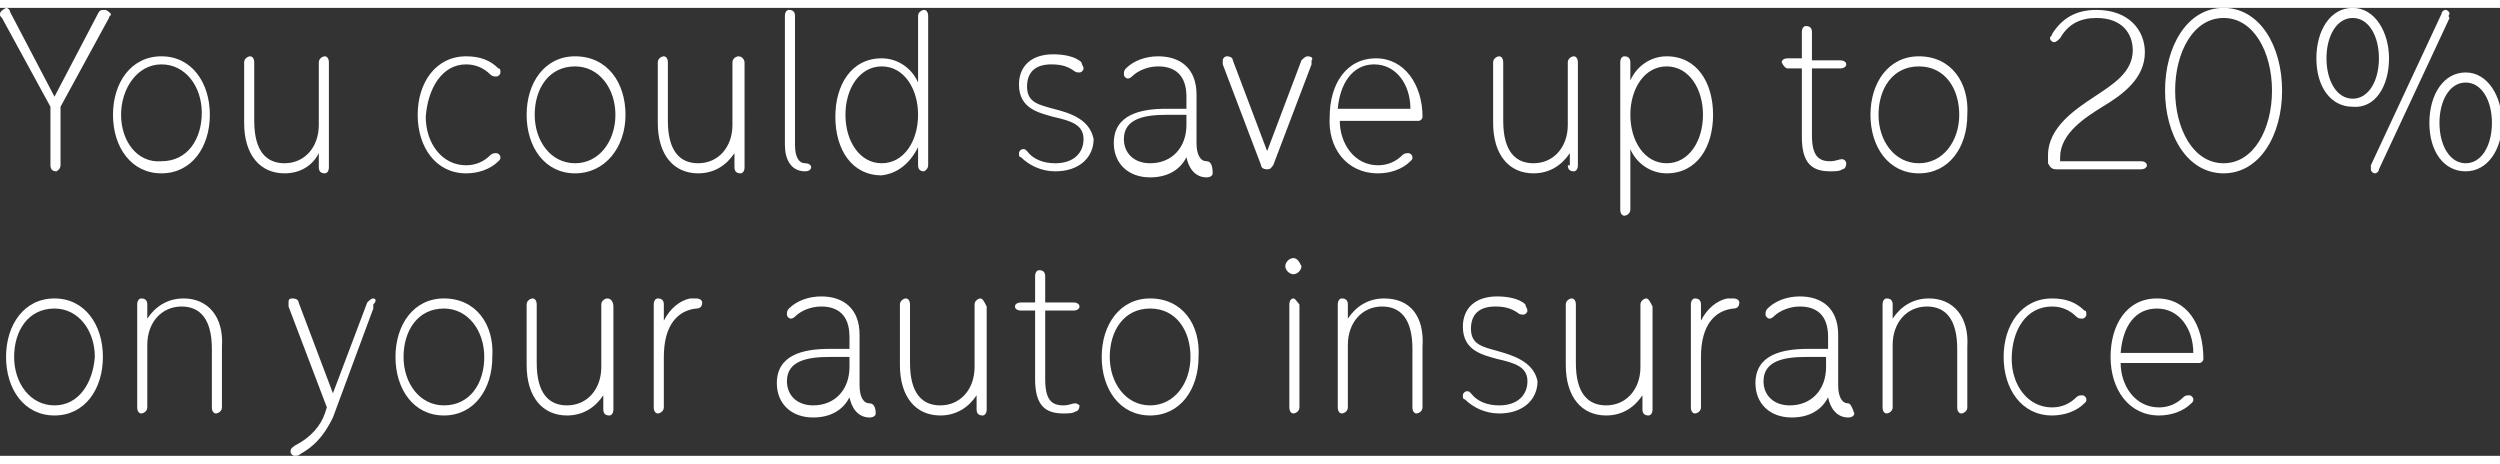 <!-- Generator: Adobe Illustrator 25.2.1, SVG Export Plug-In  -->
<svg version="1.1" xmlns="http://www.w3.org/2000/svg" xmlns:xlink="http://www.w3.org/1999/xlink" x="0px" y="0px" width="124px"
	 height="23px" viewBox="0 0 123.9 22.2" style="overflow:visible;enable-background:new 0 0 123.9 22.2;" xml:space="preserve">
<rect x="0" y="0" width="123.9" height="22.2" fill="#333333" stroke="none"/>
<style type="text/css">
	.st0{fill:#FFFFFF;}
</style>
<defs>
</defs>
<g>
	<path class="st0" d="M5.2,0.1C5,0.1,5,0.1,4.9,0.2L2.7,4.4L0.5,0.2c0-0.1-0.1-0.2-0.2-0.2C0.1,0.1,0,0.2,0,0.3c0,0.1,0,0.1,0.1,0.2
		l2.4,4.4v2.9c0,0.2,0.1,0.3,0.3,0.3C2.8,8.1,3,8,3,7.8V4.9l2.4-4.4c0-0.1,0.1-0.1,0.1-0.2C5.4,0.2,5.3,0.1,5.2,0.1z M10.4,5.3
		c0-1.6-0.9-2.9-2.4-2.9c-1.5,0-2.4,1.3-2.4,2.9c0,1.6,0.9,2.9,2.4,2.9C9.5,8.2,10.4,6.9,10.4,5.3z M6,5.3C6,4,6.8,2.8,8,2.8
		c1.2,0,2,1.1,2,2.4c0,1.3-0.7,2.4-2,2.4C6.8,7.7,6,6.6,6,5.3z M15.8,7.2v0.7c0,0.2,0.1,0.3,0.3,0.3c0.1,0,0.2-0.1,0.2-0.3V2.7
		c0-0.2-0.1-0.3-0.2-0.3c-0.1,0-0.3,0.1-0.3,0.3v3.1c0,1.1-0.7,1.9-1.7,1.9c-0.9,0-1.5-0.6-1.5-2.1V2.7c0-0.2-0.1-0.3-0.2-0.3
		c-0.1,0-0.3,0.1-0.3,0.3v3c0,1.6,0.8,2.5,2,2.5C14.9,8.2,15.5,7.8,15.8,7.2z M23.1,2.8c0.5,0,0.9,0.2,1.2,0.5
		c0.1,0.1,0.2,0.1,0.3,0.1c0.1,0,0.2-0.1,0.2-0.2c0-0.1,0-0.2-0.1-0.2c-0.4-0.4-0.9-0.6-1.6-0.6c-1.5,0-2.4,1.3-2.4,2.9
		c0,1.6,0.9,2.9,2.4,2.9c0.6,0,1.2-0.2,1.6-0.6c0.1-0.1,0.1-0.1,0.1-0.2c0-0.1-0.1-0.2-0.2-0.2c-0.1,0-0.2,0-0.3,0.1
		c-0.3,0.3-0.7,0.5-1.2,0.5c-1.2,0-2-1.1-2-2.4C21.2,4,21.9,2.8,23.1,2.8z M28.5,2.4c-1.5,0-2.4,1.3-2.4,2.9c0,1.6,0.9,2.9,2.4,2.9
		S31,6.9,31,5.3C31,3.7,30.1,2.4,28.5,2.4z M28.5,7.7c-1.2,0-2-1.1-2-2.4c0-1.3,0.7-2.4,2-2.4c1.2,0,2,1.1,2,2.4
		C30.5,6.6,29.7,7.7,28.5,7.7z M36.6,2.4c-0.1,0-0.3,0.1-0.3,0.3v3.1c0,1.1-0.7,1.9-1.7,1.9c-0.9,0-1.5-0.6-1.5-2.1V2.7
		c0-0.2-0.1-0.3-0.2-0.3c-0.1,0-0.3,0.1-0.3,0.3v3c0,1.6,0.8,2.5,2,2.5c0.8,0,1.4-0.4,1.8-1v0.7c0,0.2,0.1,0.3,0.3,0.3
		c0.1,0,0.2-0.1,0.2-0.3V2.7C36.9,2.6,36.8,2.4,36.6,2.4z M39.9,8.1c0.2,0,0.3-0.1,0.3-0.2c0-0.1-0.1-0.2-0.3-0.2
		c-0.3,0-0.5-0.3-0.5-0.9V0.4c0-0.2-0.1-0.3-0.3-0.3c-0.1,0-0.2,0.1-0.2,0.3v6.4C38.9,7.5,39.2,8.1,39.9,8.1z M45.5,6.9v0.9
		c0,0.2,0.1,0.3,0.3,0.3C45.8,8.1,46,8,46,7.8V0.4c0-0.2-0.1-0.3-0.2-0.3c-0.1,0-0.3,0.1-0.3,0.3v3.3c-0.3-0.7-1-1.2-1.8-1.2
		c-1.5,0-2.3,1.3-2.3,2.9c0,1.6,0.8,2.9,2.3,2.9C44.5,8.2,45.1,7.7,45.5,6.9z M43.7,7.7c-1.1,0-1.8-1.1-1.8-2.4
		c0-1.3,0.7-2.4,1.8-2.4c1.1,0,1.8,1.1,1.8,2.4C45.5,6.6,44.8,7.7,43.7,7.7z M52.2,5c-0.7-0.2-1.3-0.3-1.3-1.1
		c0-0.7,0.4-1.1,1.2-1.1c0.5,0,0.8,0.1,1.1,0.3c0.1,0.1,0.2,0.1,0.3,0.1c0.1,0,0.2-0.1,0.2-0.2c0-0.1-0.1-0.2-0.1-0.3
		c-0.3-0.3-0.9-0.4-1.4-0.4c-1.1,0-1.7,0.6-1.7,1.5c0,1.2,1,1.4,1.7,1.6c0.9,0.2,1.5,0.4,1.5,1.1c0,0.7-0.5,1.2-1.4,1.2
		c-0.6,0-1.1-0.2-1.4-0.6c-0.1-0.1-0.1-0.1-0.2-0.1c-0.1,0-0.2,0.1-0.2,0.2c0,0.1,0,0.2,0.1,0.2c0.4,0.4,1,0.7,1.7,0.7
		c1.2,0,1.9-0.7,1.9-1.6C54,5.5,53,5.2,52.2,5z M59.8,7.6c-0.3,0-0.5-0.3-0.5-0.9V4.3c0-1.3-0.8-1.9-1.9-1.9c-0.6,0-1.2,0.2-1.6,0.6
		c-0.1,0.1-0.1,0.2-0.1,0.3c0,0.1,0.1,0.2,0.2,0.2c0.1,0,0.2-0.1,0.2-0.1c0.3-0.3,0.8-0.5,1.3-0.5c0.8,0,1.4,0.4,1.4,1.5v0.6h-1
		c-1.3,0-2.6,0.3-2.6,1.7c0,1,0.7,1.7,1.8,1.7c0.9,0,1.5-0.4,1.8-1c0.1,0.5,0.4,1,1,1c0.2,0,0.3-0.1,0.3-0.2
		C60.1,7.8,60,7.6,59.8,7.6z M58.8,5.8c0,1.1-0.7,1.9-1.8,1.9c-0.8,0-1.3-0.5-1.3-1.2c0-1,1-1.2,2.1-1.2h1V5.8z M64.8,2.4
		c-0.1,0-0.2,0.1-0.3,0.2l-1.7,4.5l-1.7-4.5c0-0.1-0.1-0.2-0.3-0.2c-0.1,0-0.2,0.1-0.2,0.2c0,0.1,0,0.1,0,0.2l1.9,5
		c0,0.1,0.1,0.2,0.3,0.2s0.2-0.1,0.3-0.2l1.9-5c0-0.1,0-0.1,0-0.2C65.1,2.5,65,2.4,64.8,2.4z M68.3,8.2c0.6,0,1.2-0.2,1.6-0.6
		c0.1-0.1,0.1-0.1,0.1-0.2c0-0.1-0.1-0.2-0.2-0.2c-0.1,0-0.2,0-0.3,0.1c-0.3,0.3-0.7,0.5-1.2,0.5c-1.2,0-1.9-1.1-1.9-2.2h3.9
		c0.1,0,0.2-0.1,0.2-0.2c0-1.6-0.9-2.9-2.3-2.9c-1.5,0-2.3,1.3-2.3,2.9C65.8,6.9,66.7,8.2,68.3,8.2z M68.1,2.8c1.1,0,1.8,1,1.8,2.2
		h-3.6C66.4,3.8,67,2.8,68.1,2.8z M77.7,7.8c0,0.2,0.1,0.3,0.3,0.3c0.1,0,0.2-0.1,0.2-0.3V2.7c0-0.2-0.1-0.3-0.2-0.3
		c-0.1,0-0.3,0.1-0.3,0.3v3.1c0,1.1-0.7,1.9-1.7,1.9c-0.9,0-1.5-0.6-1.5-2.1V2.7c0-0.2-0.1-0.3-0.2-0.3c-0.1,0-0.3,0.1-0.3,0.3v3
		c0,1.6,0.8,2.5,2,2.5c0.8,0,1.4-0.4,1.8-1V7.8z M84.9,5.3c0-1.6-0.8-2.9-2.3-2.9c-0.8,0-1.5,0.5-1.8,1.2V2.7c0-0.2-0.1-0.3-0.3-0.3
		c-0.1,0-0.2,0.1-0.2,0.3V10c0,0.2,0.1,0.3,0.2,0.3c0.1,0,0.3-0.1,0.3-0.3v-3c0.3,0.7,1,1.2,1.8,1.2C84.1,8.2,84.9,6.9,84.9,5.3z
		 M82.6,7.7c-1.1,0-1.8-1.1-1.8-2.4c0-1.3,0.7-2.4,1.8-2.4c1.1,0,1.8,1.1,1.8,2.4C84.4,6.6,83.7,7.7,82.6,7.7z M88.6,3h0.7v3.4
		c0,1.3,0.5,1.7,1.4,1.7c0.2,0,0.5,0,0.6-0.1c0.1,0,0.2-0.1,0.2-0.3c0-0.1-0.1-0.2-0.2-0.2c-0.2,0-0.3,0.1-0.6,0.1
		c-0.6,0-0.9-0.3-0.9-1.3V3h1.4c0.2,0,0.3-0.1,0.3-0.2c0-0.1-0.1-0.2-0.3-0.2h-1.4V1.2c0-0.2-0.1-0.3-0.3-0.3
		c-0.1,0-0.2,0.1-0.2,0.3v1.3h-0.7c-0.2,0-0.3,0.1-0.3,0.2C88.4,2.9,88.5,3,88.6,3z M95.1,2.4c-1.5,0-2.4,1.3-2.4,2.9
		c0,1.6,0.9,2.9,2.4,2.9s2.4-1.3,2.4-2.9C97.6,3.7,96.7,2.4,95.1,2.4z M95.1,7.7c-1.2,0-2-1.1-2-2.4c0-1.3,0.7-2.4,2-2.4
		s2,1.1,2,2.4C97.1,6.6,96.3,7.7,95.1,7.7z M101.9,8h4.2c0.2,0,0.3-0.1,0.3-0.2s-0.1-0.2-0.3-0.2h-4V7.4c0-1.2,1.3-2,2.1-2.5
		c1-0.6,2.1-1.4,2.1-2.7c0-1.1-0.8-2.1-2.4-2.1c-1,0-1.7,0.4-2.2,1.2c0,0.1-0.1,0.1-0.1,0.2c0,0.1,0.1,0.2,0.2,0.2
		c0.1,0,0.2-0.1,0.3-0.2c0.4-0.7,1-1,1.8-1c1.3,0,1.8,0.8,1.8,1.6c0,1.1-1,1.7-1.9,2.3c-0.9,0.6-2.3,1.5-2.3,2.9v0.4
		C101.6,7.9,101.7,8,101.9,8z M110.2,0c-1.8,0-2.9,1.9-2.9,4.1s1.1,4.1,2.9,4.1c1.8,0,2.9-1.9,2.9-4.1S112,0,110.2,0z M110.2,7.7
		c-1.5,0-2.4-1.7-2.4-3.6s0.9-3.6,2.4-3.6c1.5,0,2.4,1.7,2.4,3.6S111.7,7.7,110.2,7.7z M122.2,3.2c-1.1,0-1.8,1.1-1.8,2.5
		s0.7,2.4,1.8,2.4c1.1,0,1.8-1.1,1.8-2.4S123.3,3.2,122.2,3.2z M122.2,7.7c-0.8,0-1.3-0.9-1.3-2c0-1.1,0.5-2,1.3-2
		c0.8,0,1.3,0.9,1.3,2C123.5,6.8,123,7.7,122.2,7.7z M118.4,2.5c0-1.3-0.7-2.5-1.8-2.5c-1.1,0-1.8,1.1-1.8,2.5s0.7,2.4,1.8,2.4
		C117.7,5,118.4,3.9,118.4,2.5z M116.6,4.5c-0.8,0-1.3-0.9-1.3-2c0-1.1,0.5-2,1.3-2c0.8,0,1.3,0.9,1.3,2
		C117.9,3.6,117.4,4.5,116.6,4.5z M121.4,0.3c0-0.1-0.1-0.2-0.2-0.2c-0.1,0-0.2,0.1-0.2,0.2l-3.5,7.5c0,0.1,0,0.1,0,0.2
		c0,0.1,0.1,0.2,0.2,0.2c0.1,0,0.2-0.1,0.2-0.2l3.5-7.5C121.3,0.4,121.4,0.3,121.4,0.3z M2.7,14.4c-1.5,0-2.4,1.3-2.4,2.9
		c0,1.6,0.9,2.9,2.4,2.9c1.5,0,2.4-1.3,2.4-2.9C5.1,15.7,4.2,14.4,2.7,14.4z M2.7,19.7c-1.2,0-2-1.1-2-2.4c0-1.3,0.7-2.4,2-2.4
		c1.2,0,2,1.1,2,2.4C4.6,18.6,3.9,19.7,2.7,19.7z M9.1,14.4c-0.8,0-1.4,0.4-1.8,1v-0.7c0-0.2-0.1-0.3-0.3-0.3
		c-0.1,0-0.2,0.1-0.2,0.3v5.1c0,0.2,0.1,0.3,0.2,0.3c0.1,0,0.3-0.1,0.3-0.3v-3.1c0-1.1,0.7-1.9,1.7-1.9c0.9,0,1.5,0.6,1.5,2.1v2.9
		c0,0.2,0.1,0.3,0.2,0.3c0.1,0,0.3-0.1,0.3-0.3v-3C11.1,15.3,10.3,14.4,9.1,14.4z M18.5,14.4c-0.1,0-0.2,0.1-0.3,0.2l-1.7,4.5
		l-1.7-4.5c0-0.1-0.1-0.2-0.3-0.2s-0.2,0.1-0.2,0.2c0,0.1,0,0.1,0,0.2l1.9,5l-0.1,0.3c-0.2,0.6-0.7,1.2-1.5,1.6
		c-0.1,0.1-0.2,0.1-0.2,0.3c0,0.1,0.1,0.2,0.2,0.2c0.1,0,0.2,0,0.3-0.1c0.9-0.5,1.3-1.2,1.6-1.8l2-5.4c0-0.1,0-0.1,0-0.2
		C18.7,14.5,18.6,14.4,18.5,14.4z M22,14.4c-1.5,0-2.4,1.3-2.4,2.9c0,1.6,0.9,2.9,2.4,2.9c1.5,0,2.4-1.3,2.4-2.9
		C24.5,15.7,23.6,14.4,22,14.4z M22,19.7c-1.2,0-2-1.1-2-2.4c0-1.3,0.7-2.4,2-2.4c1.2,0,2,1.1,2,2.4C24,18.6,23.3,19.7,22,19.7z
		 M30.1,14.4c-0.1,0-0.3,0.1-0.3,0.3v3.1c0,1.1-0.7,1.9-1.7,1.9c-0.9,0-1.5-0.6-1.5-2.1v-2.9c0-0.2-0.1-0.3-0.2-0.3
		c-0.1,0-0.3,0.1-0.3,0.3v3c0,1.6,0.8,2.5,2,2.5c0.8,0,1.4-0.4,1.8-1v0.7c0,0.2,0.1,0.3,0.3,0.3c0.1,0,0.2-0.1,0.2-0.3v-5.1
		C30.4,14.6,30.3,14.4,30.1,14.4z M34.5,14.4c-0.1,0-0.2,0-0.3,0c-0.5,0.1-1,0.5-1.3,1.1v-0.8c0-0.2-0.1-0.3-0.3-0.3
		c-0.1,0-0.2,0.1-0.2,0.3v5.1c0,0.2,0.1,0.3,0.2,0.3c0.1,0,0.3-0.1,0.3-0.3v-2.5c0-1.6,0.7-2.3,1.6-2.4c0.2,0,0.3-0.1,0.3-0.3
		C34.8,14.5,34.7,14.4,34.5,14.4z M43.1,19.6c-0.3,0-0.5-0.3-0.5-0.9v-2.5c0-1.3-0.8-1.9-1.9-1.9c-0.6,0-1.2,0.2-1.6,0.6
		c-0.1,0.1-0.1,0.2-0.1,0.3c0,0.1,0.1,0.2,0.2,0.2c0.1,0,0.2-0.1,0.2-0.1c0.3-0.3,0.8-0.5,1.3-0.5c0.8,0,1.4,0.4,1.4,1.5v0.6h-1
		c-1.3,0-2.6,0.3-2.6,1.7c0,1,0.7,1.7,1.8,1.7c0.9,0,1.5-0.4,1.8-1c0.1,0.5,0.4,1,1,1c0.2,0,0.3-0.1,0.3-0.2
		C43.4,19.8,43.3,19.6,43.1,19.6z M42.1,17.8c0,1.1-0.7,1.9-1.8,1.9c-0.8,0-1.3-0.5-1.3-1.2c0-1,1-1.2,2.1-1.2h1V17.8z M48.6,14.4
		c-0.1,0-0.3,0.1-0.3,0.3v3.1c0,1.1-0.7,1.9-1.7,1.9c-0.9,0-1.5-0.6-1.5-2.1v-2.9c0-0.2-0.1-0.3-0.2-0.3c-0.1,0-0.3,0.1-0.3,0.3v3
		c0,1.6,0.8,2.5,2,2.5c0.8,0,1.4-0.4,1.8-1v0.7c0,0.2,0.1,0.3,0.3,0.3c0.1,0,0.2-0.1,0.2-0.3v-5.1C48.8,14.6,48.7,14.4,48.6,14.4z
		 M53.3,19.6c-0.2,0-0.3,0.1-0.6,0.1c-0.6,0-0.9-0.3-0.9-1.3V15h1.4c0.2,0,0.3-0.1,0.3-0.2c0-0.1-0.1-0.2-0.3-0.2h-1.4v-1.3
		c0-0.2-0.1-0.3-0.3-0.3c-0.1,0-0.2,0.1-0.2,0.3v1.3h-0.7c-0.2,0-0.3,0.1-0.3,0.2c0,0.1,0.1,0.2,0.3,0.2h0.7v3.4
		c0,1.3,0.5,1.7,1.4,1.7c0.2,0,0.5,0,0.6-0.1c0.1,0,0.2-0.1,0.2-0.3C53.5,19.7,53.4,19.6,53.3,19.6z M57,14.4
		c-1.5,0-2.4,1.3-2.4,2.9c0,1.6,0.9,2.9,2.4,2.9s2.4-1.3,2.4-2.9C59.5,15.7,58.6,14.4,57,14.4z M57,19.7c-1.2,0-2-1.1-2-2.4
		c0-1.3,0.7-2.4,2-2.4s2,1.1,2,2.4C59,18.6,58.2,19.7,57,19.7z M64.1,12.4c-0.2,0-0.4,0.2-0.4,0.4c0,0.2,0.2,0.4,0.4,0.4
		c0.2,0,0.4-0.2,0.4-0.4C64.4,12.6,64.3,12.4,64.1,12.4z M64.1,14.4c-0.1,0-0.2,0.1-0.2,0.3v5.1c0,0.2,0.1,0.3,0.2,0.3
		c0.1,0,0.3-0.1,0.3-0.3v-5.1C64.3,14.6,64.2,14.4,64.1,14.4z M68.6,14.4c-0.8,0-1.4,0.4-1.8,1v-0.7c0-0.2-0.1-0.3-0.3-0.3
		c-0.1,0-0.2,0.1-0.2,0.3v5.1c0,0.2,0.1,0.3,0.2,0.3c0.1,0,0.3-0.1,0.3-0.3v-3.1c0-1.1,0.7-1.9,1.7-1.9c0.9,0,1.5,0.6,1.5,2.1v2.9
		c0,0.2,0.1,0.3,0.2,0.3c0.1,0,0.3-0.1,0.3-0.3v-3C70.6,15.3,69.9,14.4,68.6,14.4z M74.2,17c-0.7-0.2-1.3-0.3-1.3-1.1
		c0-0.7,0.4-1.1,1.2-1.1c0.5,0,0.8,0.1,1.1,0.3c0.1,0.1,0.2,0.1,0.3,0.1c0.1,0,0.2-0.1,0.2-0.2c0-0.1-0.1-0.2-0.1-0.3
		c-0.3-0.3-0.9-0.4-1.4-0.4c-1.1,0-1.7,0.6-1.7,1.5c0,1.2,1,1.4,1.7,1.6c0.9,0.2,1.5,0.4,1.5,1.1c0,0.7-0.5,1.2-1.4,1.2
		c-0.6,0-1.1-0.2-1.4-0.6c-0.1-0.1-0.1-0.1-0.2-0.1c-0.1,0-0.2,0.1-0.2,0.2c0,0.1,0,0.2,0.1,0.2c0.4,0.4,1,0.7,1.7,0.7
		c1.2,0,1.9-0.7,1.9-1.6C76,17.5,74.9,17.2,74.2,17z M81.6,14.4c-0.1,0-0.3,0.1-0.3,0.3v3.1c0,1.1-0.7,1.9-1.7,1.9
		c-0.9,0-1.5-0.6-1.5-2.1v-2.9c0-0.2-0.1-0.3-0.2-0.3c-0.1,0-0.3,0.1-0.3,0.3v3c0,1.6,0.8,2.5,2,2.5c0.8,0,1.4-0.4,1.8-1v0.7
		c0,0.2,0.1,0.3,0.3,0.3c0.1,0,0.2-0.1,0.2-0.3v-5.1C81.8,14.6,81.7,14.4,81.6,14.4z M85.9,14.4c-0.1,0-0.2,0-0.3,0
		c-0.5,0.1-1,0.5-1.3,1.1v-0.8c0-0.2-0.1-0.3-0.3-0.3c-0.1,0-0.2,0.1-0.2,0.3v5.1c0,0.2,0.1,0.3,0.2,0.3c0.1,0,0.3-0.1,0.3-0.3v-2.5
		c0-1.6,0.7-2.3,1.6-2.4c0.2,0,0.3-0.1,0.3-0.3C86.2,14.5,86.1,14.4,85.9,14.4z M91.6,19.6c-0.3,0-0.5-0.3-0.5-0.9v-2.5
		c0-1.3-0.8-1.9-1.9-1.9c-0.6,0-1.2,0.2-1.6,0.6c-0.1,0.1-0.1,0.2-0.1,0.3c0,0.1,0.1,0.2,0.2,0.2c0.1,0,0.2-0.1,0.2-0.1
		c0.3-0.3,0.8-0.5,1.3-0.5c0.8,0,1.4,0.4,1.4,1.5v0.6h-1c-1.3,0-2.6,0.3-2.6,1.7c0,1,0.7,1.7,1.8,1.7c0.9,0,1.5-0.4,1.8-1
		c0.1,0.5,0.4,1,1,1c0.2,0,0.3-0.1,0.3-0.2C91.8,19.8,91.7,19.6,91.6,19.6z M90.5,17.8c0,1.1-0.7,1.9-1.8,1.9
		c-0.8,0-1.3-0.5-1.3-1.2c0-1,1-1.2,2.1-1.2h1V17.8z M95.6,14.4c-0.8,0-1.4,0.4-1.8,1v-0.7c0-0.2-0.1-0.3-0.3-0.3
		c-0.1,0-0.2,0.1-0.2,0.3v5.1c0,0.2,0.1,0.3,0.2,0.3c0.1,0,0.3-0.1,0.3-0.3v-3.1c0-1.1,0.7-1.9,1.7-1.9c0.9,0,1.5,0.6,1.5,2.1v2.9
		c0,0.2,0.1,0.3,0.2,0.3c0.1,0,0.3-0.1,0.3-0.3v-3C97.6,15.3,96.8,14.4,95.6,14.4z M101.7,14.8c0.5,0,0.9,0.2,1.2,0.5
		c0.1,0.1,0.2,0.1,0.3,0.1c0.1,0,0.2-0.1,0.2-0.2c0-0.1,0-0.2-0.1-0.2c-0.4-0.4-0.9-0.6-1.6-0.6c-1.5,0-2.4,1.3-2.4,2.9
		c0,1.6,0.9,2.9,2.4,2.9c0.6,0,1.2-0.2,1.6-0.6c0.1-0.1,0.1-0.1,0.1-0.2c0-0.1-0.1-0.2-0.2-0.2c-0.1,0-0.2,0-0.3,0.1
		c-0.3,0.3-0.7,0.5-1.2,0.5c-1.2,0-2-1.1-2-2.4C99.7,16,100.4,14.8,101.7,14.8z M106.9,14.4c-1.5,0-2.3,1.3-2.3,2.9
		c0,1.6,0.9,2.9,2.4,2.9c0.6,0,1.2-0.2,1.6-0.6c0.1-0.1,0.1-0.1,0.1-0.2c0-0.1-0.1-0.2-0.2-0.2c-0.1,0-0.2,0-0.3,0.1
		c-0.3,0.3-0.7,0.5-1.2,0.5c-1.2,0-1.9-1.1-1.9-2.2h3.9c0.1,0,0.2-0.1,0.2-0.2C109.2,15.7,108.4,14.4,106.9,14.4z M105.1,17.1
		c0.1-1.3,0.7-2.2,1.8-2.2c1.1,0,1.8,1,1.8,2.2H105.1z"/>
</g>
</svg>
